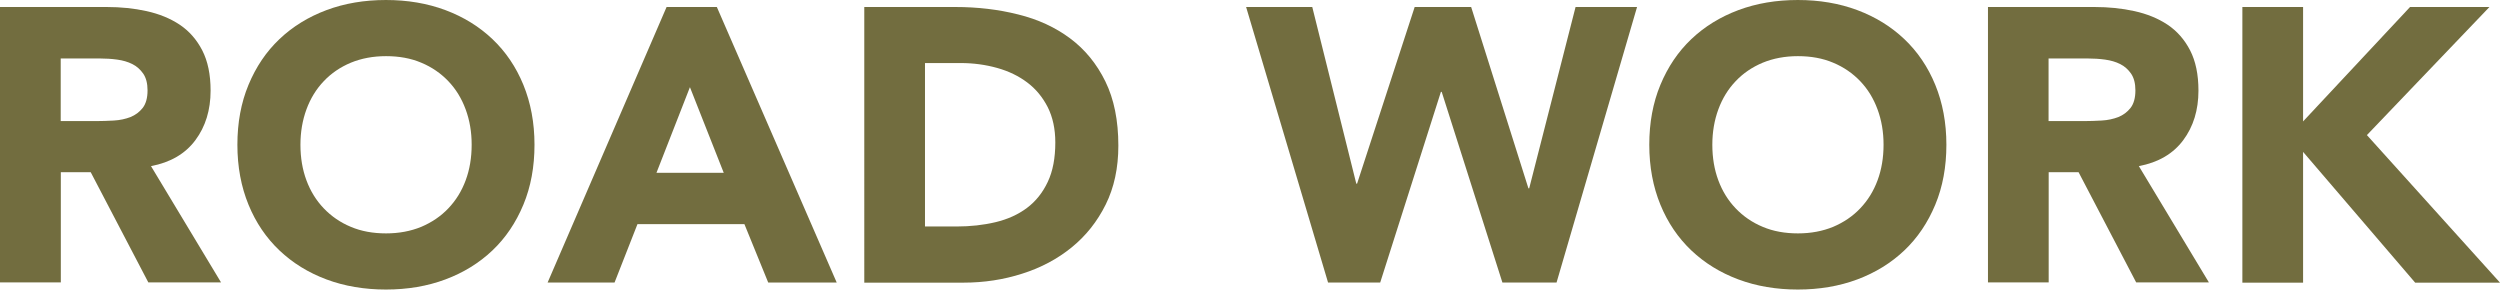 <?xml version="1.0" encoding="UTF-8"?><svg id="_レイヤー_2" xmlns="http://www.w3.org/2000/svg" viewBox="0 0 224.84 26.04"><g id="_要素"><path d="M0,.63h9.59c1.26,0,2.46.12,3.59.37s2.12.65,2.98,1.22c.85.57,1.53,1.34,2.03,2.31.5.97.75,2.18.75,3.62,0,1.75-.46,3.24-1.37,4.46-.91,1.22-2.24,2-3.99,2.33l6.3,10.46h-6.54l-5.18-9.91h-2.69v9.91H0V.63ZM5.46,10.89h3.22c.49,0,1.01-.02,1.56-.05s1.04-.14,1.49-.31c.44-.18.81-.45,1.1-.82.29-.37.44-.9.44-1.58,0-.63-.13-1.13-.39-1.51-.26-.37-.58-.66-.98-.86-.4-.2-.85-.33-1.36-.4-.51-.07-1.02-.1-1.51-.1h-3.57v5.64Z" style="fill:#726d3f;"/><path d="M21.35,13.02c0-1.98.33-3.78,1-5.39s1.59-2.98,2.78-4.11c1.19-1.13,2.6-2,4.23-2.61,1.63-.61,3.42-.91,5.35-.91s3.72.3,5.35.91c1.63.61,3.04,1.48,4.23,2.61,1.19,1.13,2.12,2.5,2.78,4.11s1,3.41,1,5.39-.33,3.78-1,5.39-1.59,2.98-2.78,4.11c-1.19,1.13-2.6,2-4.23,2.61-1.63.61-3.42.91-5.35.91s-3.72-.3-5.35-.91c-1.63-.61-3.04-1.48-4.23-2.61-1.19-1.13-2.12-2.5-2.78-4.11s-1-3.41-1-5.39ZM27.02,13.02c0,1.17.18,2.23.54,3.2.36.97.88,1.81,1.56,2.52.68.71,1.49,1.27,2.43,1.66.94.4,2,.59,3.17.59s2.22-.2,3.17-.59c.94-.4,1.76-.95,2.43-1.66.68-.71,1.2-1.55,1.56-2.52.36-.97.54-2.04.54-3.2s-.18-2.2-.54-3.18c-.36-.98-.88-1.83-1.56-2.54-.68-.71-1.49-1.27-2.43-1.66-.94-.4-2-.59-3.17-.59s-2.22.2-3.17.59c-.95.4-1.76.95-2.43,1.66-.68.71-1.2,1.56-1.56,2.54-.36.98-.54,2.04-.54,3.18Z" style="fill:#726d3f;"/><path d="M59.95.63h4.52l10.78,24.78h-6.16l-2.14-5.25h-9.62l-2.06,5.25h-6.02L59.95.63ZM62.05,7.84l-3.01,7.7h6.05l-3.04-7.7Z" style="fill:#726d3f;"/><path d="M77.73.63h8.19c1.98,0,3.87.22,5.65.67,1.79.44,3.34,1.16,4.67,2.15,1.33.99,2.39,2.28,3.17,3.87.78,1.59,1.17,3.51,1.17,5.78,0,2.01-.38,3.77-1.14,5.3-.76,1.53-1.78,2.81-3.06,3.85-1.28,1.04-2.76,1.83-4.44,2.36-1.68.54-3.44.81-5.29.81h-8.92V.63ZM83.19,20.37h2.83c1.26,0,2.43-.13,3.52-.39,1.08-.26,2.02-.68,2.82-1.28.79-.59,1.42-1.38,1.87-2.34.46-.97.68-2.15.68-3.55,0-1.21-.23-2.27-.68-3.17-.46-.9-1.07-1.64-1.84-2.22-.77-.58-1.67-1.02-2.71-1.31-1.04-.29-2.13-.44-3.27-.44h-3.22v14.7Z" style="fill:#726d3f;"/><path d="M112.07.63h5.95l3.96,15.89h.07l5.18-15.89h5.08l5.15,16.31h.07l4.17-16.31h5.53l-7.24,24.78h-4.87l-5.46-17.15h-.07l-5.46,17.15h-4.69L112.07.63Z" style="fill:#726d3f;"/><path d="M148.33,13.02c0-1.98.33-3.78,1-5.39s1.59-2.98,2.78-4.11c1.19-1.13,2.6-2,4.23-2.61,1.63-.61,3.42-.91,5.35-.91s3.72.3,5.35.91c1.63.61,3.04,1.48,4.23,2.61,1.19,1.13,2.12,2.5,2.78,4.11s1,3.41,1,5.39-.33,3.78-1,5.39-1.59,2.98-2.78,4.11c-1.19,1.13-2.6,2-4.23,2.61-1.63.61-3.42.91-5.35.91s-3.72-.3-5.35-.91c-1.63-.61-3.04-1.48-4.23-2.61-1.19-1.13-2.12-2.5-2.78-4.11s-1-3.41-1-5.39ZM154,13.02c0,1.17.18,2.23.54,3.2.36.97.88,1.81,1.56,2.52.68.71,1.49,1.27,2.43,1.66.94.4,2,.59,3.17.59s2.22-.2,3.17-.59c.94-.4,1.76-.95,2.43-1.66.68-.71,1.2-1.55,1.56-2.52.36-.97.54-2.04.54-3.2s-.18-2.2-.54-3.18c-.36-.98-.88-1.83-1.56-2.54-.68-.71-1.49-1.27-2.43-1.66-.94-.4-2-.59-3.17-.59s-2.22.2-3.17.59c-.95.4-1.76.95-2.43,1.66-.68.71-1.2,1.56-1.56,2.54-.36.98-.54,2.04-.54,3.18Z" style="fill:#726d3f;"/><path d="M178.78.63h9.59c1.26,0,2.46.12,3.59.37s2.12.65,2.98,1.22c.85.57,1.53,1.34,2.03,2.31.5.97.75,2.18.75,3.62,0,1.75-.46,3.24-1.37,4.46-.91,1.22-2.24,2-3.99,2.33l6.3,10.46h-6.54l-5.18-9.91h-2.69v9.91h-5.46V.63ZM184.24,10.89h3.22c.49,0,1.01-.02,1.56-.05s1.04-.14,1.49-.31c.44-.18.81-.45,1.1-.82.29-.37.44-.9.44-1.58,0-.63-.13-1.13-.39-1.51-.26-.37-.58-.66-.98-.86-.4-.2-.85-.33-1.36-.4-.51-.07-1.02-.1-1.51-.1h-3.57v5.64Z" style="fill:#726d3f;"/><path d="M201.67.63h5.46v10.29l9.62-10.29h7.14l-11.02,11.52,11.97,13.27h-7.63l-10.08-11.76v11.76h-5.46V.63Z" style="fill:#726d3f;"/></g></svg>